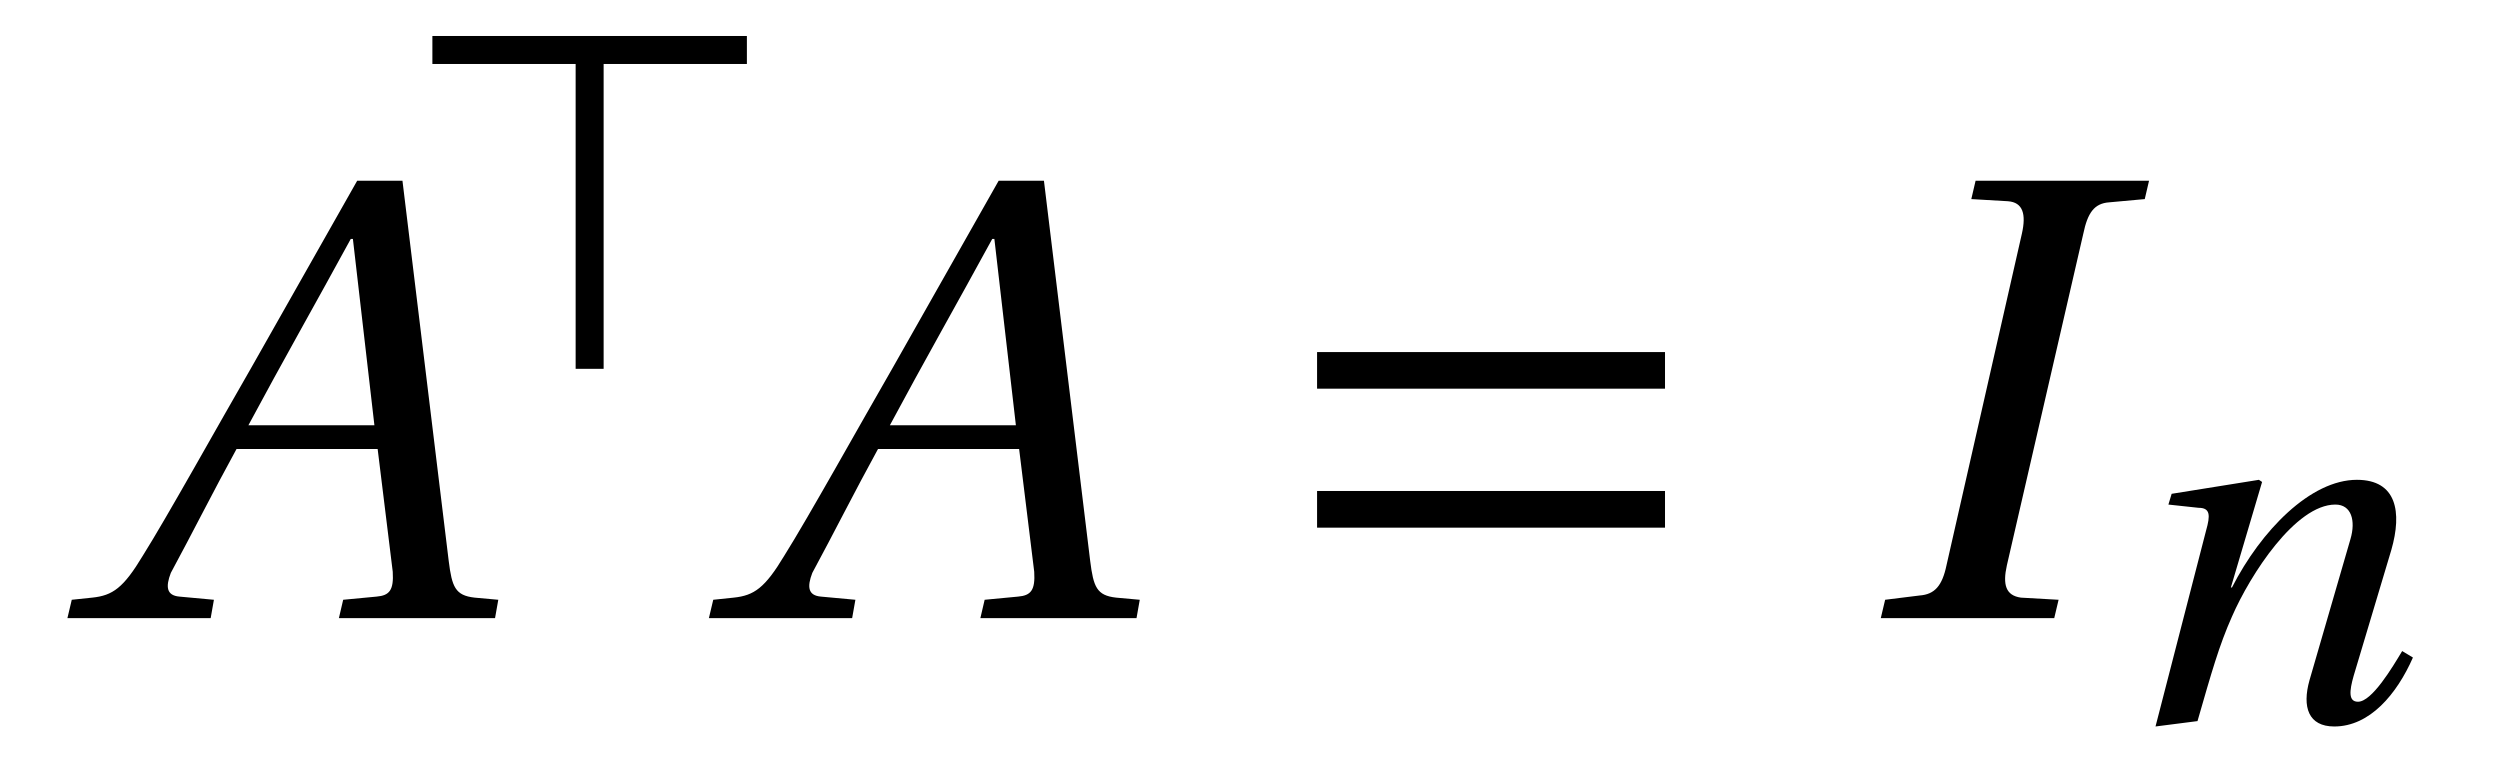 <?xml version="1.0" encoding="UTF-8"?>
<svg xmlns="http://www.w3.org/2000/svg" xmlns:xlink="http://www.w3.org/1999/xlink" viewBox="0 0 36.264 11.021" version="1.2">
<defs>
<g>
<symbol overflow="visible" id="glyph0-0">
<path style="stroke:none;" d=""/>
</symbol>
<symbol overflow="visible" id="glyph0-1">
<path style="stroke:none;" d="M 5.984 0 L 6.031 -0.266 L 5.688 -0.297 C 5.406 -0.328 5.359 -0.453 5.312 -0.828 L 4.641 -6.344 L 3.984 -6.344 L 2.453 -3.641 C 1.984 -2.828 1.219 -1.453 0.875 -0.906 C 0.594 -0.438 0.438 -0.328 0.141 -0.297 L -0.156 -0.266 L -0.219 0 L 1.859 0 L 1.906 -0.266 L 1.406 -0.312 C 1.219 -0.328 1.203 -0.453 1.281 -0.656 C 1.594 -1.234 1.891 -1.828 2.234 -2.453 L 4.281 -2.453 L 4.5 -0.672 C 4.516 -0.406 4.453 -0.328 4.266 -0.312 L 3.781 -0.266 L 3.719 0 Z M 4.234 -2.797 L 2.406 -2.797 C 2.891 -3.703 3.406 -4.609 3.891 -5.5 L 3.922 -5.5 Z M 4.234 -2.797 "/>
</symbol>
<symbol overflow="visible" id="glyph0-2">
<path style="stroke:none;" d="M 2.875 0 L 2.938 -0.266 L 2.391 -0.297 C 2.172 -0.328 2.125 -0.484 2.188 -0.766 L 3.297 -5.578 C 3.359 -5.875 3.453 -6.016 3.672 -6.031 L 4.188 -6.078 L 4.25 -6.344 L 1.734 -6.344 L 1.672 -6.078 L 2.203 -6.047 C 2.422 -6.031 2.469 -5.859 2.406 -5.578 L 1.312 -0.766 C 1.25 -0.469 1.141 -0.344 0.922 -0.328 L 0.422 -0.266 L 0.359 0 Z M 2.875 0 "/>
</symbol>
<symbol overflow="visible" id="glyph1-0">
<path style="stroke:none;" d=""/>
</symbol>
<symbol overflow="visible" id="glyph1-1">
<path style="stroke:none;" d="M 0.438 -4.828 L 0.438 -4.422 L 2.516 -4.422 L 2.516 0 L 2.922 0 L 2.922 -4.422 L 5 -4.422 L 5 -4.828 Z M 0.438 -4.828 "/>
</symbol>
<symbol overflow="visible" id="glyph2-0">
<path style="stroke:none;" d=""/>
</symbol>
<symbol overflow="visible" id="glyph2-1">
<path style="stroke:none;" d="M 5.828 -1.312 L 5.828 -1.844 L 0.781 -1.844 L 0.781 -1.312 Z M 5.828 -3.328 L 5.828 -3.859 L 0.781 -3.859 L 0.781 -3.328 Z M 5.828 -3.328 "/>
</symbol>
<symbol overflow="visible" id="glyph3-0">
<path style="stroke:none;" d=""/>
</symbol>
<symbol overflow="visible" id="glyph3-1">
<path style="stroke:none;" d="M 1.297 0 C 1.5 -0.703 1.609 -1.094 1.797 -1.516 C 2.062 -2.125 2.719 -3.141 3.297 -3.141 C 3.531 -3.141 3.594 -2.906 3.516 -2.641 L 2.922 -0.594 C 2.812 -0.203 2.906 0.078 3.281 0.078 C 3.797 0.078 4.188 -0.391 4.422 -0.922 L 4.266 -1.016 C 4.125 -0.781 3.828 -0.281 3.625 -0.281 C 3.484 -0.281 3.5 -0.438 3.562 -0.656 L 4.109 -2.484 C 4.266 -3.031 4.188 -3.5 3.609 -3.5 C 2.938 -3.5 2.219 -2.766 1.797 -1.938 L 1.781 -1.938 L 2.234 -3.469 L 2.188 -3.5 L 0.922 -3.297 L 0.875 -3.141 L 1.312 -3.094 C 1.484 -3.094 1.484 -2.984 1.422 -2.766 L 0.688 0.078 Z M 1.297 0 "/>
</symbol>
</g>
</defs>
<g id="surface1">
<g style="fill:rgb(0%,0%,0%);fill-opacity:1;">
  <use xlink:href="#glyph0-1" x="1.197" y="8.966"/>
</g>
<g style="fill:rgb(0%,0%,0%);fill-opacity:1;">
  <use xlink:href="#glyph1-1" x="5.834" y="5.35"/>
</g>
<g style="fill:rgb(0%,0%,0%);fill-opacity:1;">
  <use xlink:href="#glyph0-1" x="10.502" y="8.966"/>
</g>
<g style="fill:rgb(0%,0%,0%);fill-opacity:1;">
  <use xlink:href="#glyph2-1" x="18.324" y="8.966"/>
</g>
<g style="fill:rgb(0%,0%,0%);fill-opacity:1;">
  <use xlink:href="#glyph0-2" x="26.923" y="8.966"/>
</g>
<g style="fill:rgb(0%,0%,0%);fill-opacity:1;">
  <use xlink:href="#glyph3-1" x="30.579" y="10.46"/>
</g>
</g>
</svg>
